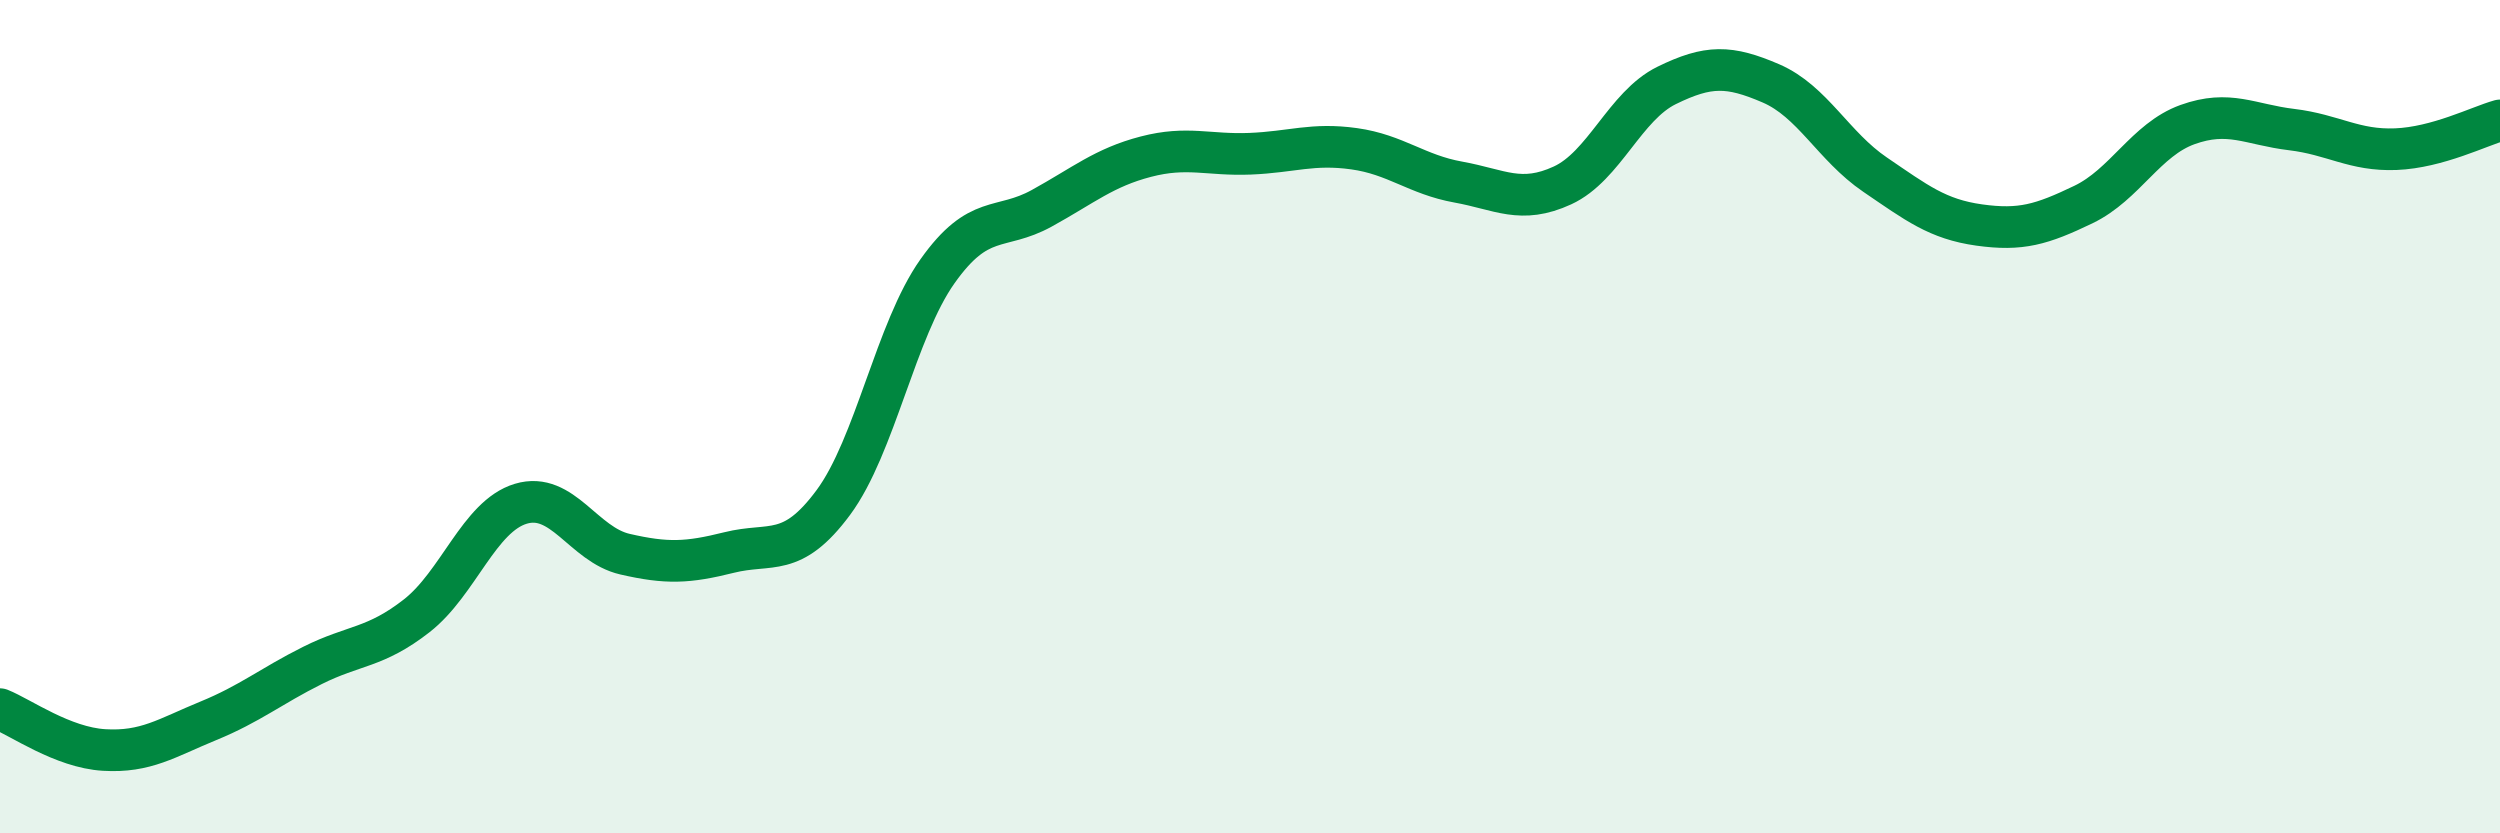 
    <svg width="60" height="20" viewBox="0 0 60 20" xmlns="http://www.w3.org/2000/svg">
      <path
        d="M 0,17.02 C 0.5,17.22 1.5,17.94 2.5,18 C 3.5,18.06 4,17.71 5,17.3 C 6,16.89 6.5,16.47 7.5,15.97 C 8.5,15.47 9,15.56 10,14.78 C 11,14 11.5,12.39 12.5,12.09 C 13.5,11.79 14,13.07 15,13.3 C 16,13.53 16.5,13.51 17.5,13.26 C 18.5,13.01 19,13.41 20,12.06 C 21,10.71 21.5,7.92 22.5,6.51 C 23.5,5.1 24,5.55 25,5 C 26,4.45 26.5,4.02 27.5,3.76 C 28.5,3.5 29,3.73 30,3.69 C 31,3.65 31.5,3.43 32.5,3.57 C 33.5,3.71 34,4.19 35,4.37 C 36,4.55 36.5,4.91 37.5,4.45 C 38.5,3.99 39,2.54 40,2.05 C 41,1.56 41.5,1.57 42.5,2 C 43.5,2.43 44,3.51 45,4.19 C 46,4.87 46.5,5.26 47.5,5.4 C 48.5,5.54 49,5.39 50,4.91 C 51,4.43 51.5,3.35 52.5,2.99 C 53.5,2.63 54,2.99 55,3.11 C 56,3.23 56.5,3.62 57.5,3.58 C 58.5,3.54 59.5,3.03 60,2.89L60 20L0 20Z"
        fill="#008740"
        opacity="0.1"
        stroke-linecap="round"
        stroke-linejoin="round"
      />
      <path
        d="M 0,17.02 C 0.5,17.22 1.5,17.94 2.5,18 C 3.5,18.06 4,17.71 5,17.3 C 6,16.89 6.5,16.47 7.5,15.97 C 8.5,15.47 9,15.56 10,14.78 C 11,14 11.5,12.39 12.5,12.09 C 13.5,11.79 14,13.07 15,13.3 C 16,13.53 16.5,13.51 17.5,13.26 C 18.5,13.01 19,13.41 20,12.06 C 21,10.71 21.5,7.92 22.5,6.51 C 23.5,5.1 24,5.55 25,5 C 26,4.45 26.5,4.02 27.5,3.76 C 28.5,3.5 29,3.73 30,3.69 C 31,3.65 31.5,3.43 32.5,3.57 C 33.5,3.71 34,4.19 35,4.37 C 36,4.55 36.5,4.91 37.5,4.45 C 38.5,3.99 39,2.54 40,2.05 C 41,1.56 41.5,1.57 42.5,2 C 43.5,2.43 44,3.51 45,4.19 C 46,4.87 46.5,5.26 47.5,5.4 C 48.5,5.54 49,5.39 50,4.91 C 51,4.43 51.5,3.35 52.5,2.99 C 53.5,2.63 54,2.99 55,3.11 C 56,3.23 56.5,3.62 57.5,3.58 C 58.5,3.54 59.5,3.03 60,2.89"
        stroke="#008740"
        stroke-width="1"
        fill="none"
        stroke-linecap="round"
        stroke-linejoin="round"
      />
    </svg>
  